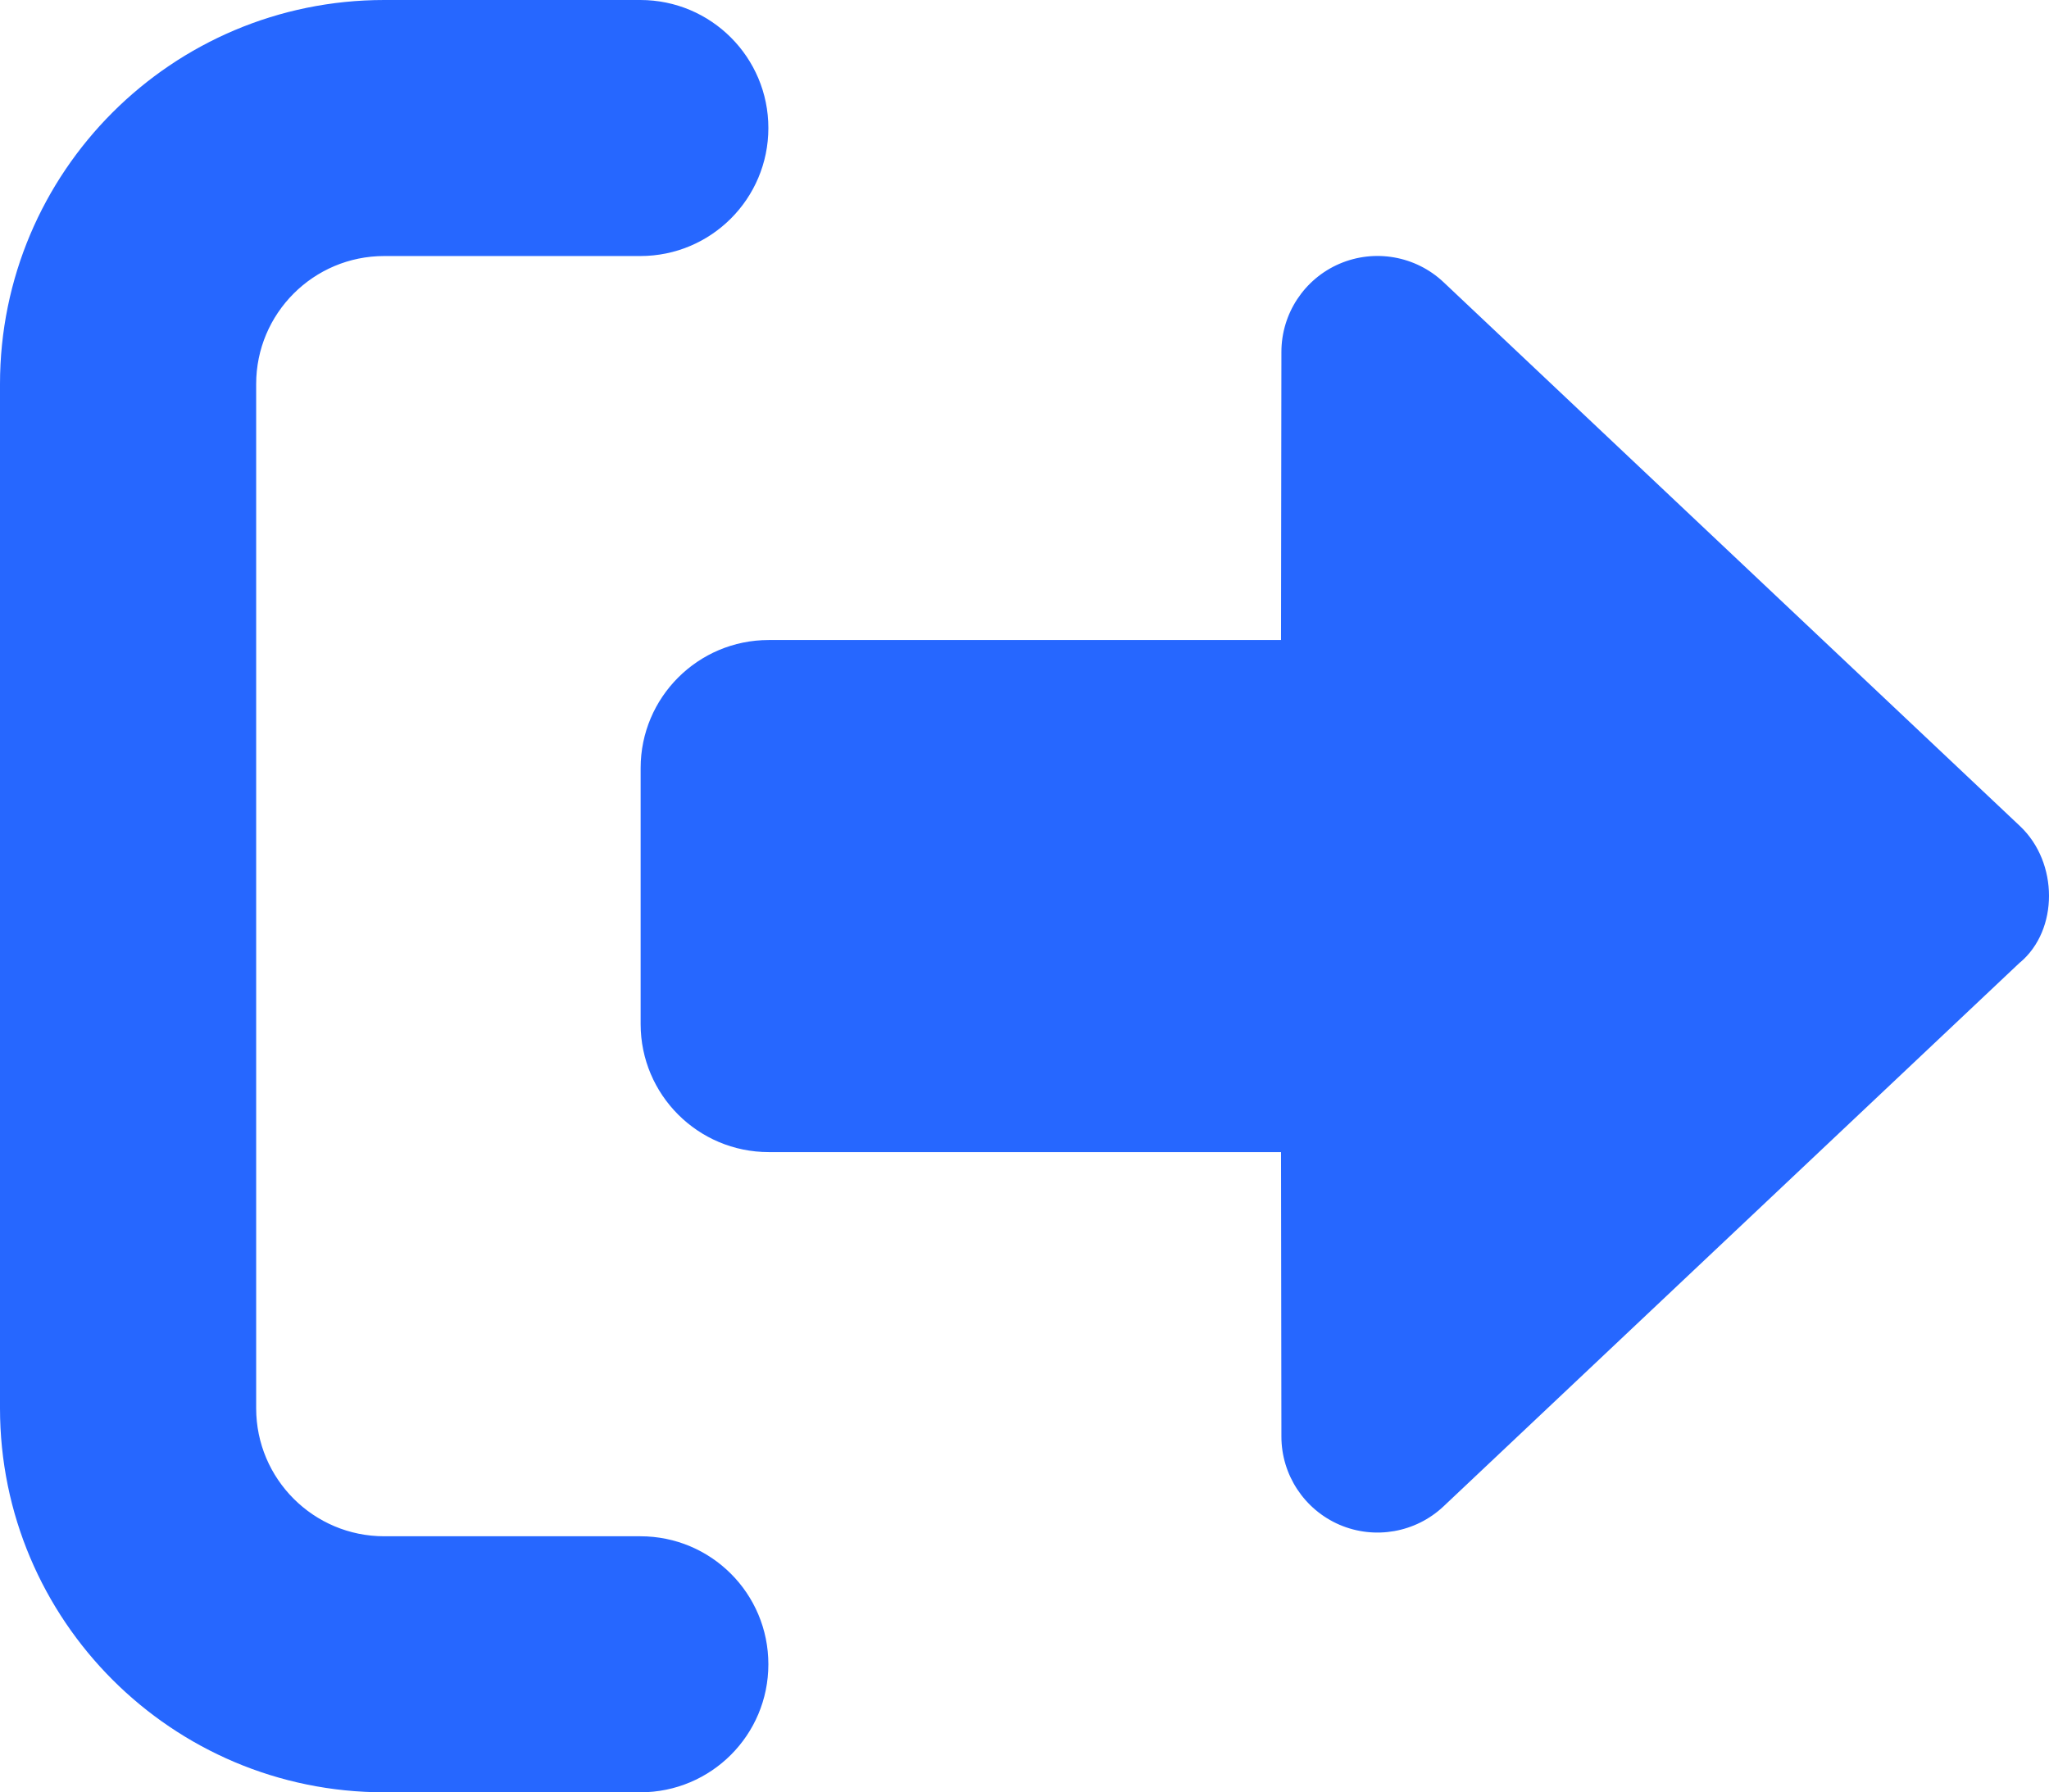 <?xml version="1.0" encoding="UTF-8"?>
<svg id="Layer_1" data-name="Layer 1" xmlns="http://www.w3.org/2000/svg" width="320.03" height="280.02" viewBox="0 0 320.03 280.02">
  <defs>
    <style>
      .cls-1 {
        fill: #2667ff;
      }
    </style>
  </defs>
  <path class="cls-1" d="m0,220.02V60.01C0,26.86,26.86,0,60.01,0h40c11.06,0,20,8.96,20,20s-8.94,20-20,20h-40c-11.04,0-20,8.96-20,20v160.01c0,11.04,8.96,20,20,20h40c11.06,0,20,8.94,20,20s-8.94,20-20,20h-40c-33.14,0-60.01-26.88-60.01-60.01Zm315.53-69.69l-90.07,85.01c-4.36,4.11-10.75,5.23-16.25,2.87-5.5-2.38-9.07-7.8-9.07-13.78l-.06-44.44h-80.01c-11.05,0-20.01-8.96-20.01-20v-40c0-11.04,8.96-20,20.01-20h80.01l.06-45c0-5.99,3.57-11.41,9.07-13.78,5.5-2.36,11.89-1.24,16.25,2.87l90.07,85.01c6,5.69,6,16.19,0,21.26Z"/>
</svg>